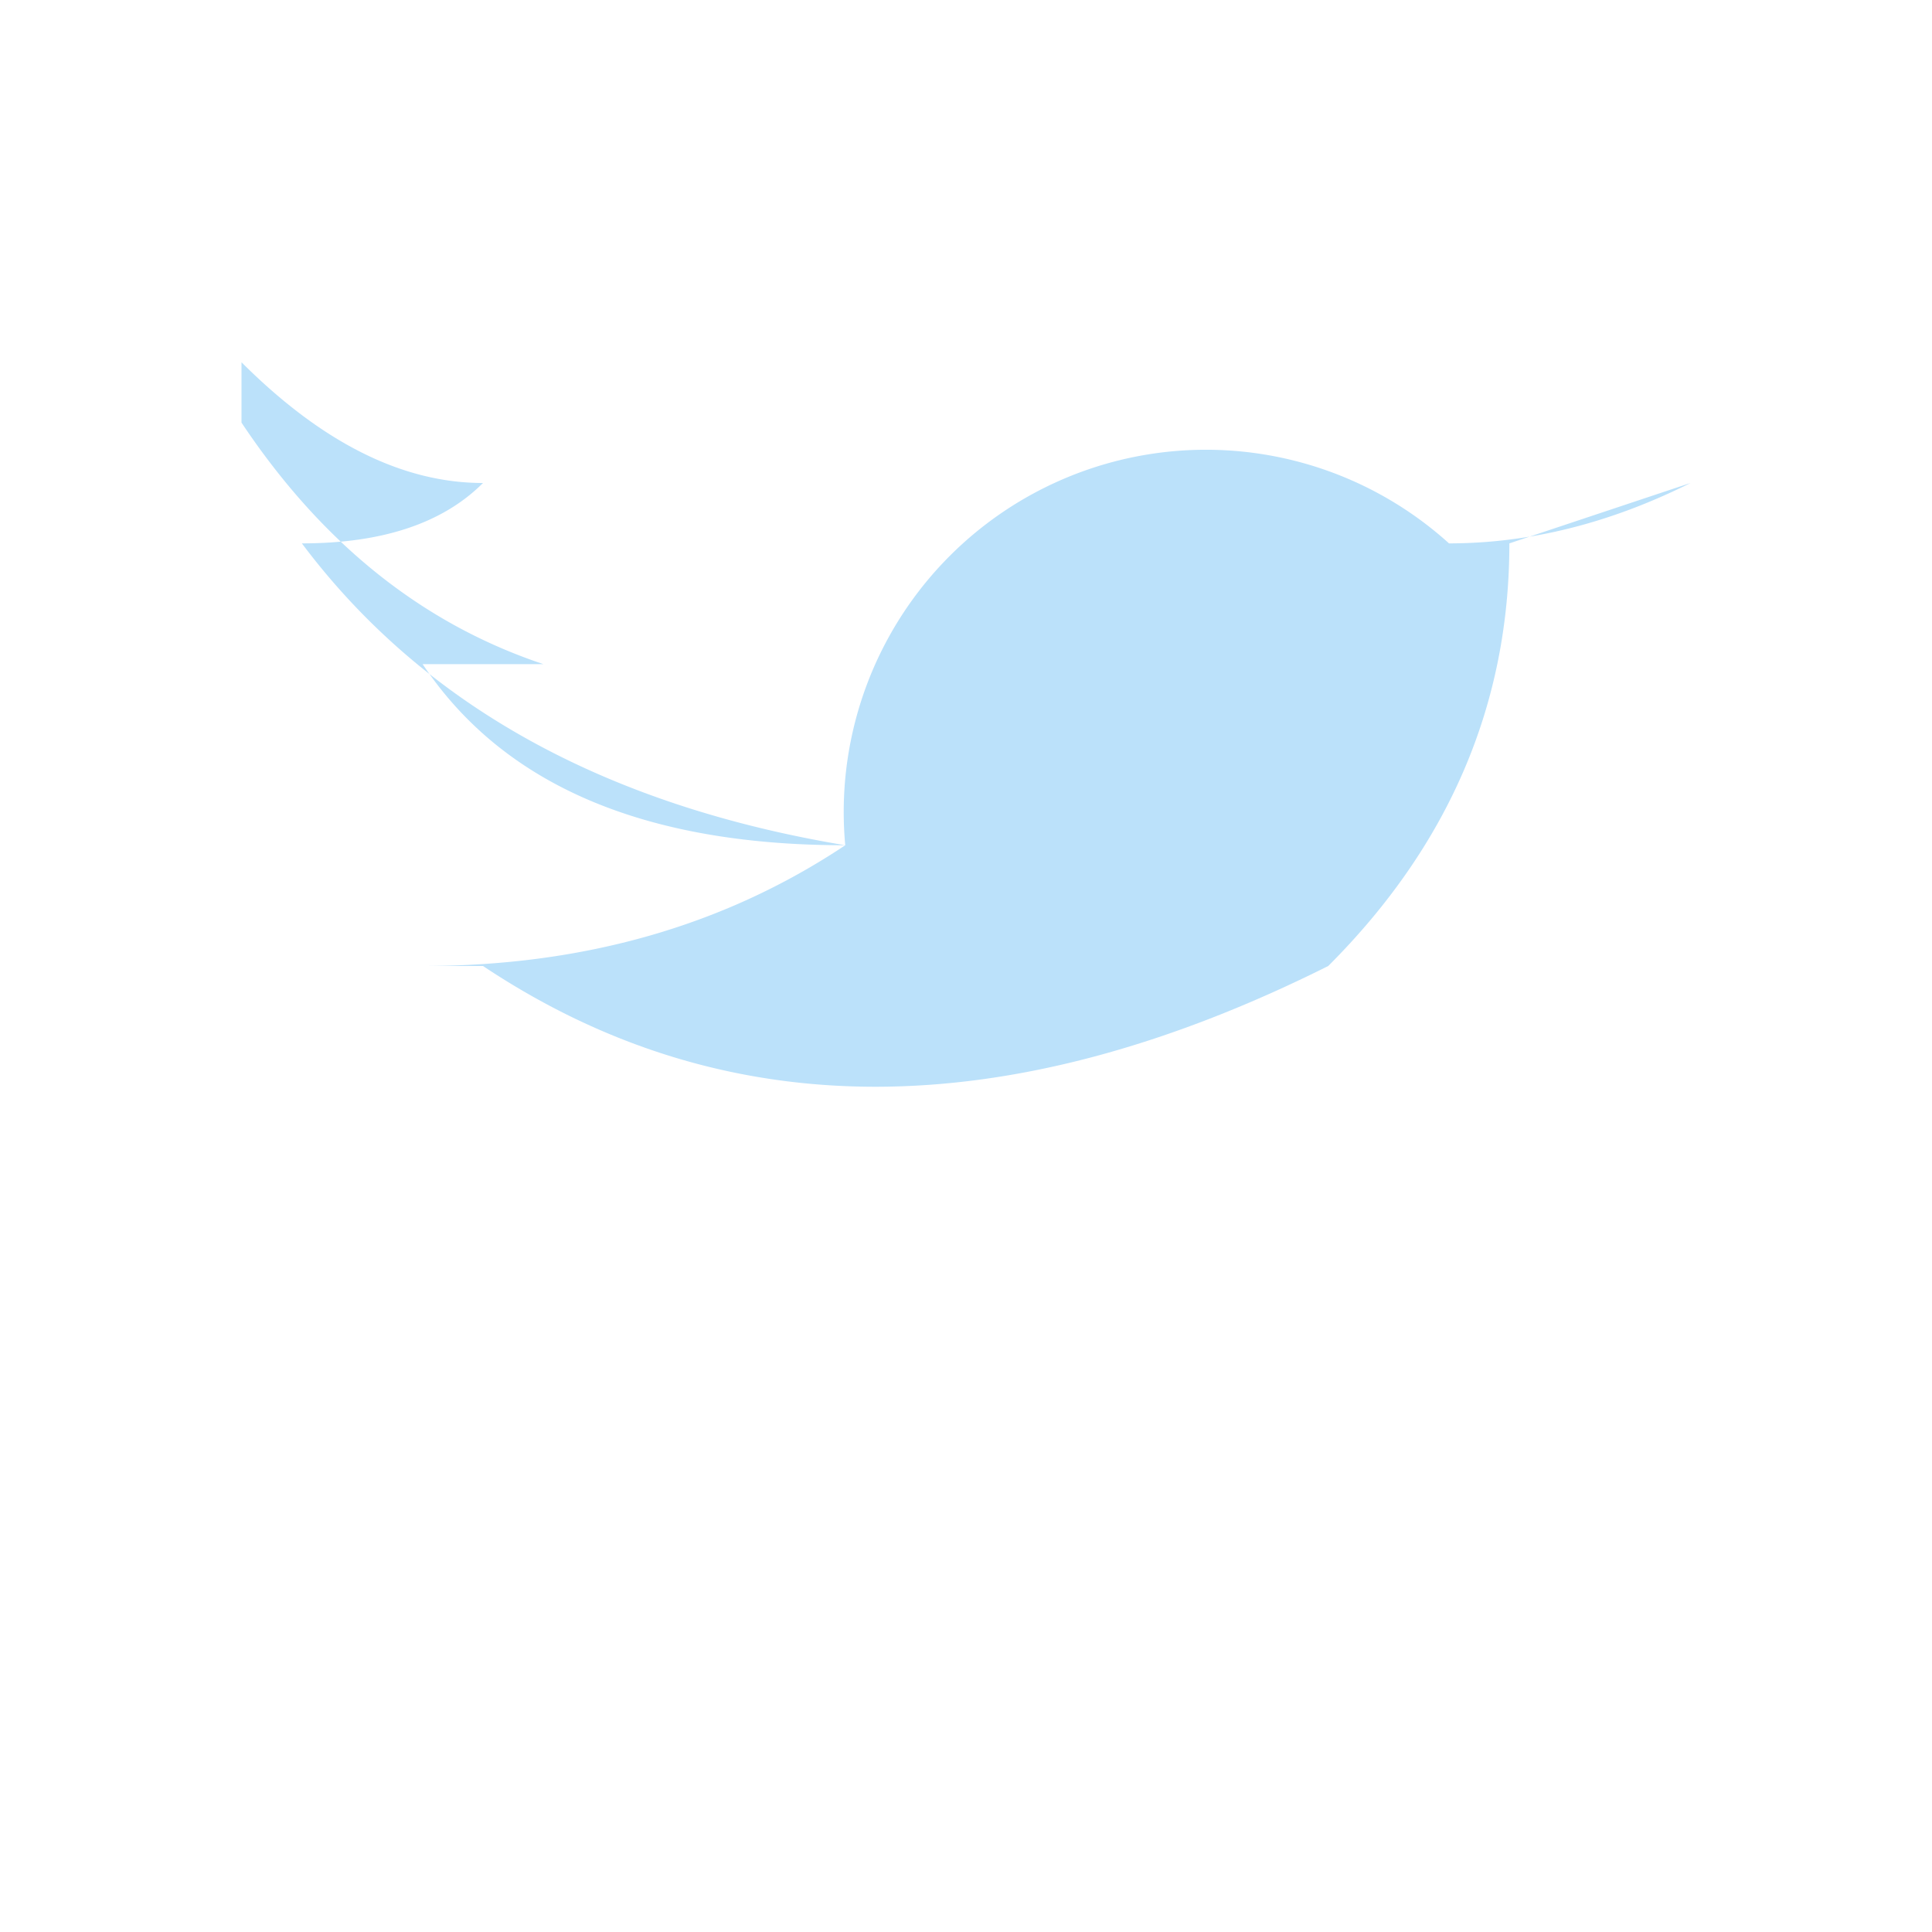 <?xml version="1.0" encoding="UTF-8"?>
<svg xmlns="http://www.w3.org/2000/svg" width="32" height="32" viewBox="0 0 32 32"><path d="M28 8q-2 1-4 1a6 6 0 0 0-10 5q-6-1-9-5 2 0 3-1-2 0-4-2v1q2 3 5 4-2 0-2 0 2 3 7 3-3 2-7 2h1q6 4 14 0 3-3 3-7z" fill="#BBE1FA"/></svg>